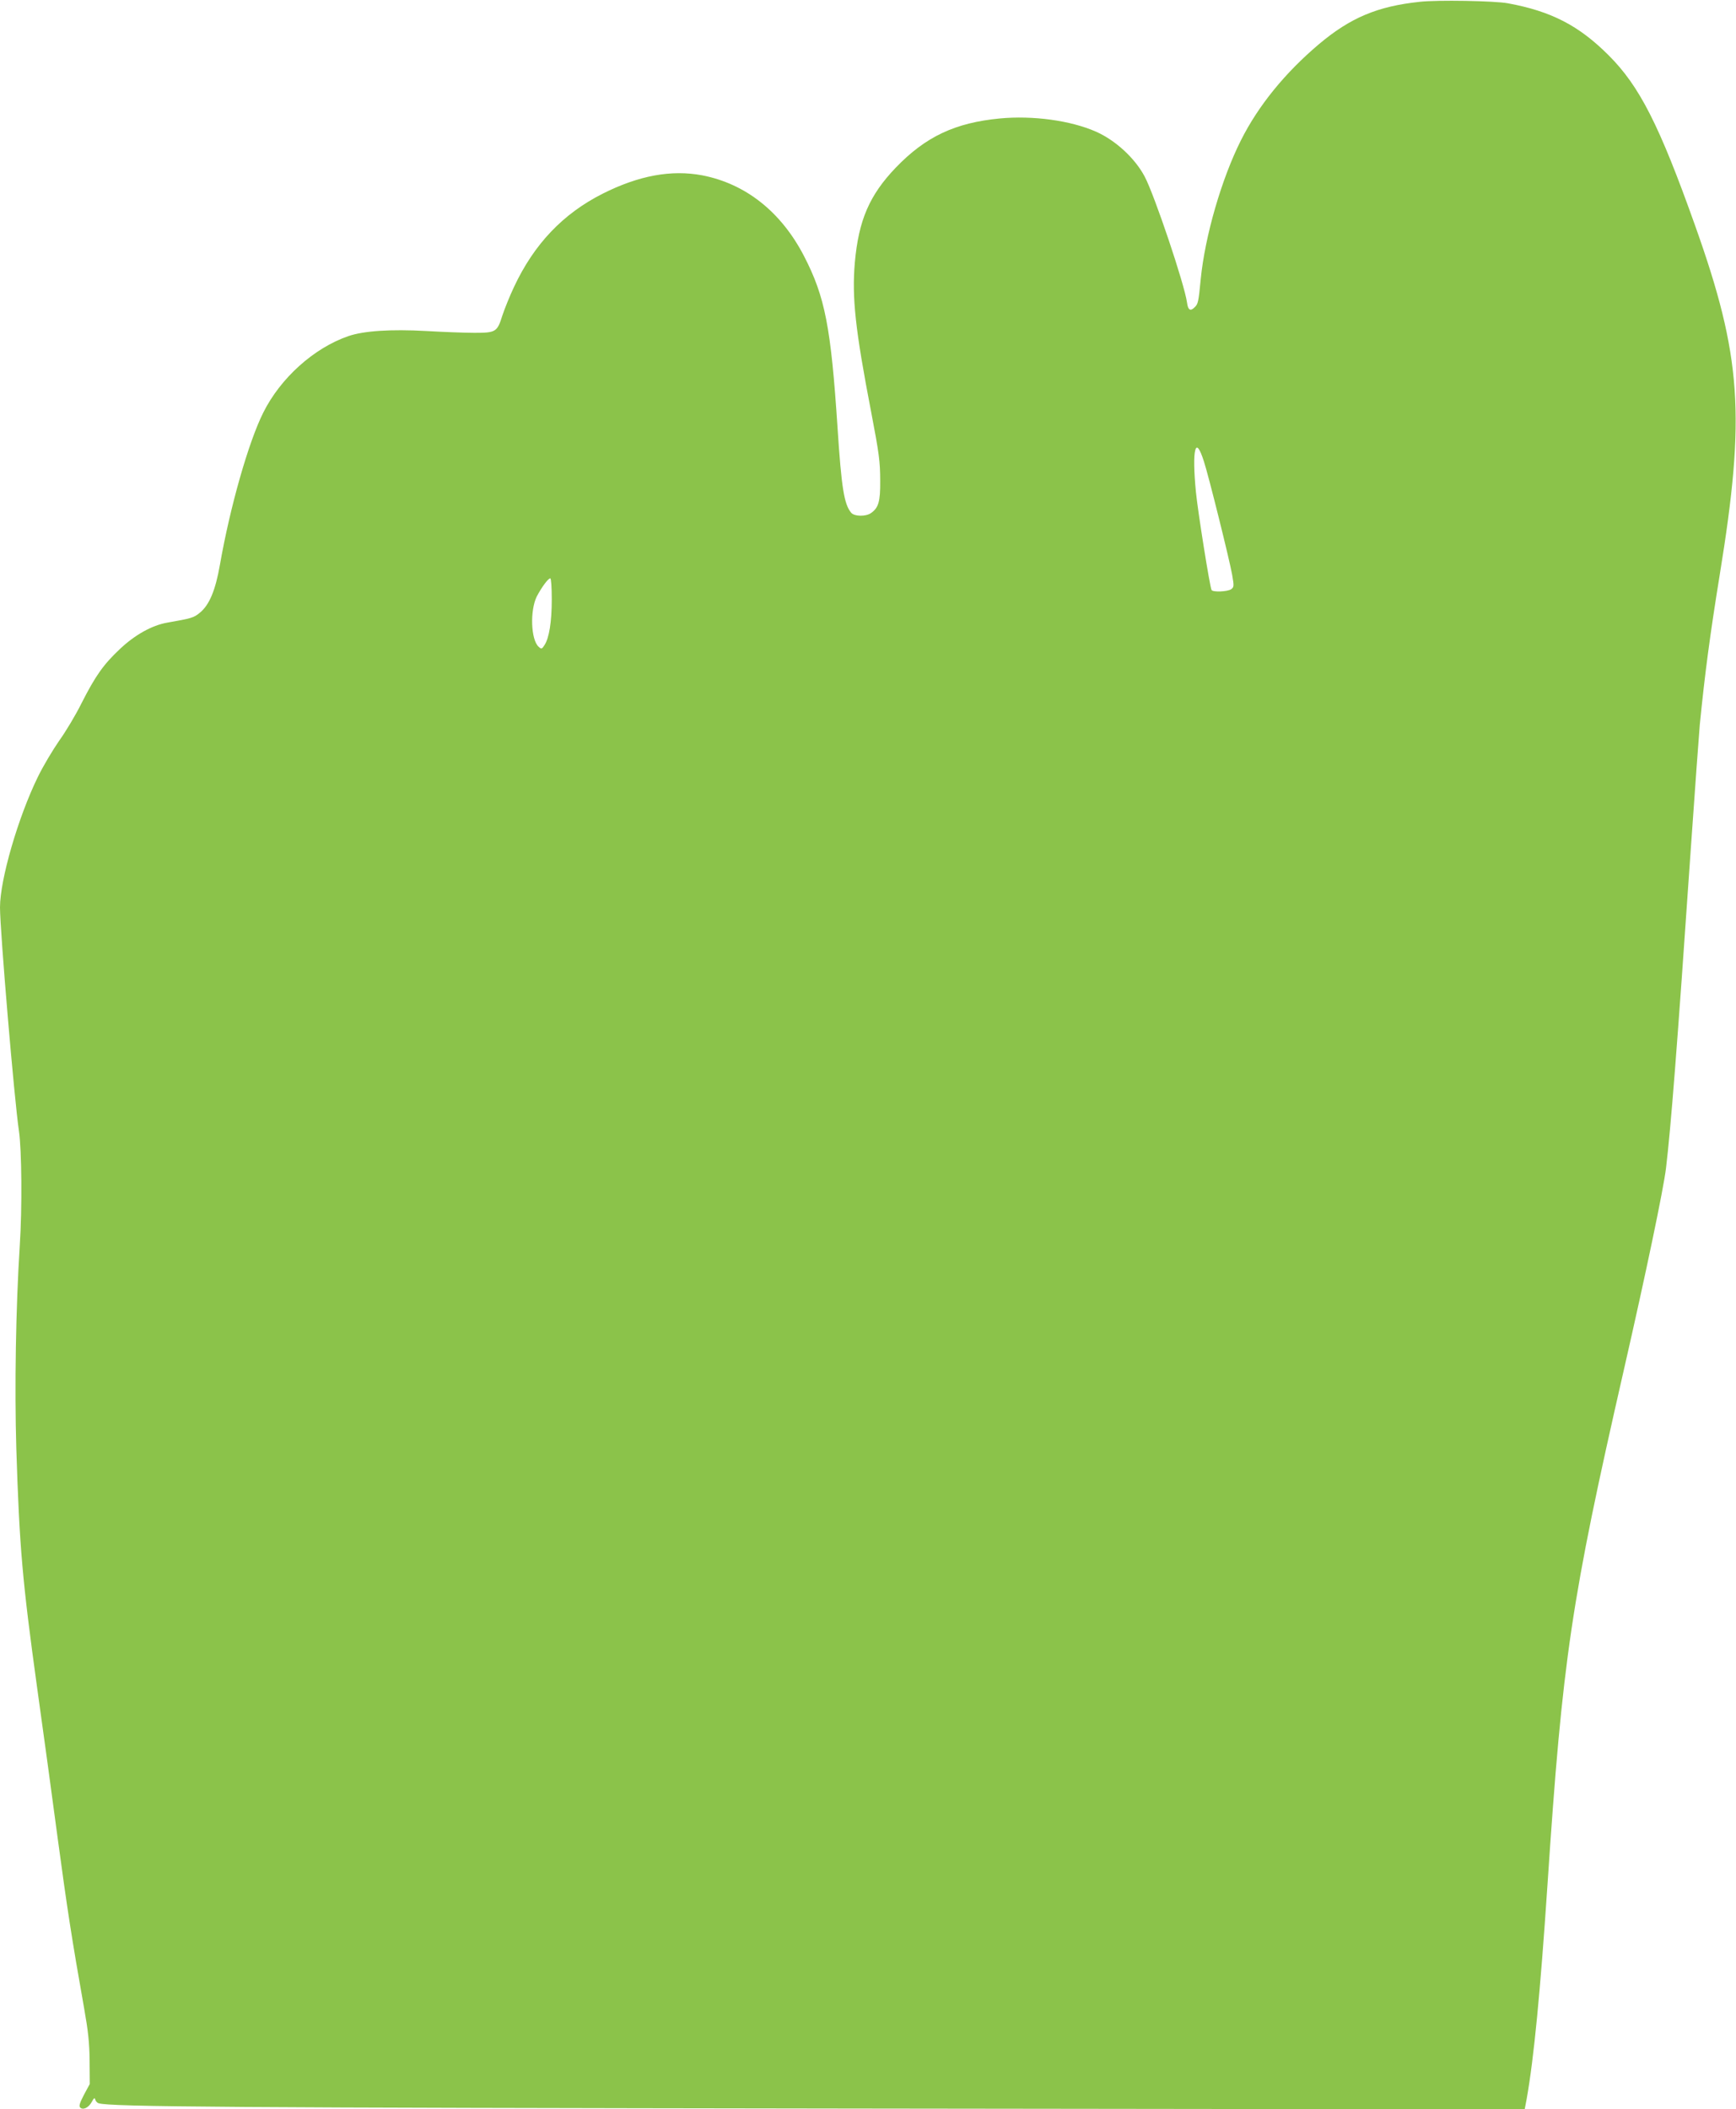 <?xml version="1.0" standalone="no"?>
<!DOCTYPE svg PUBLIC "-//W3C//DTD SVG 20010904//EN"
 "http://www.w3.org/TR/2001/REC-SVG-20010904/DTD/svg10.dtd">
<svg version="1.0" xmlns="http://www.w3.org/2000/svg"
 width="1054pt" height="1280pt" viewBox="0 0 1054 1280"
 preserveAspectRatio="xMidYMid meet">
<g transform="translate(0,1280) scale(0.1,-0.1)"
fill="#8bc34a" stroke="none">
<path d="M8620 12789 c-257 -27 -422 -97 -612 -257 -205 -173 -368 -373 -473
-582 -118 -234 -219 -582 -245 -845 -13 -136 -16 -150 -36 -169 -26 -27 -41
-19 -47 27 -15 111 -198 654 -257 765 -59 112 -178 221 -296 273 -154 68 -384
99 -584 80 -271 -26 -450 -110 -631 -298 -160 -167 -226 -319 -249 -577 -18
-212 2 -403 100 -911 47 -246 54 -295 54 -415 1 -124 -10 -162 -56 -194 -31
-22 -101 -21 -120 2 -43 51 -59 150 -83 517 -40 610 -76 794 -203 1040 -139
269 -355 440 -619 491 -187 35 -384 -1 -603 -111 -242 -122 -417 -306 -539
-566 -27 -57 -58 -135 -71 -174 -31 -100 -40 -105 -169 -105 -58 0 -190 5
-293 11 -215 12 -380 1 -473 -31 -209 -72 -412 -254 -517 -465 -89 -178 -201
-570 -263 -924 -27 -154 -64 -243 -122 -290 -36 -30 -50 -34 -198 -60 -92 -16
-196 -74 -287 -160 -100 -94 -148 -162 -232 -327 -36 -73 -98 -176 -137 -230
-38 -55 -97 -153 -129 -219 -120 -245 -230 -624 -230 -792 0 -142 87 -1171
115 -1357 17 -115 20 -469 5 -696 -24 -377 -32 -861 -21 -1230 19 -603 37
-806 126 -1450 36 -256 92 -667 125 -915 57 -423 86 -613 161 -1035 24 -135
32 -207 33 -316 l1 -142 -35 -65 c-26 -50 -32 -69 -23 -78 17 -17 51 -1 70 34
13 24 18 28 21 15 2 -9 11 -20 21 -23 70 -22 781 -27 4577 -32 l4081 -5 12 63
c44 247 83 652 126 1294 92 1382 143 1725 465 3135 133 582 239 1089 255 1220
30 253 66 708 150 1930 25 360 50 702 55 760 31 312 62 546 121 910 158 969
133 1328 -149 2120 -217 610 -338 848 -526 1035 -180 180 -349 267 -611 315
-80 15 -429 21 -535 9z m-1311 -2788 c29 -88 156 -599 172 -690 12 -69 11 -74
-6 -87 -21 -15 -111 -19 -119 -5 -10 15 -84 480 -95 595 -12 122 -14 219 -4
254 9 34 27 11 52 -67z m-3959 -838 c0 -138 -16 -235 -44 -278 -16 -25 -19
-26 -36 -10 -47 43 -53 220 -11 305 29 55 69 110 82 110 5 0 9 -54 9 -127z"/>
</g>
</svg>
